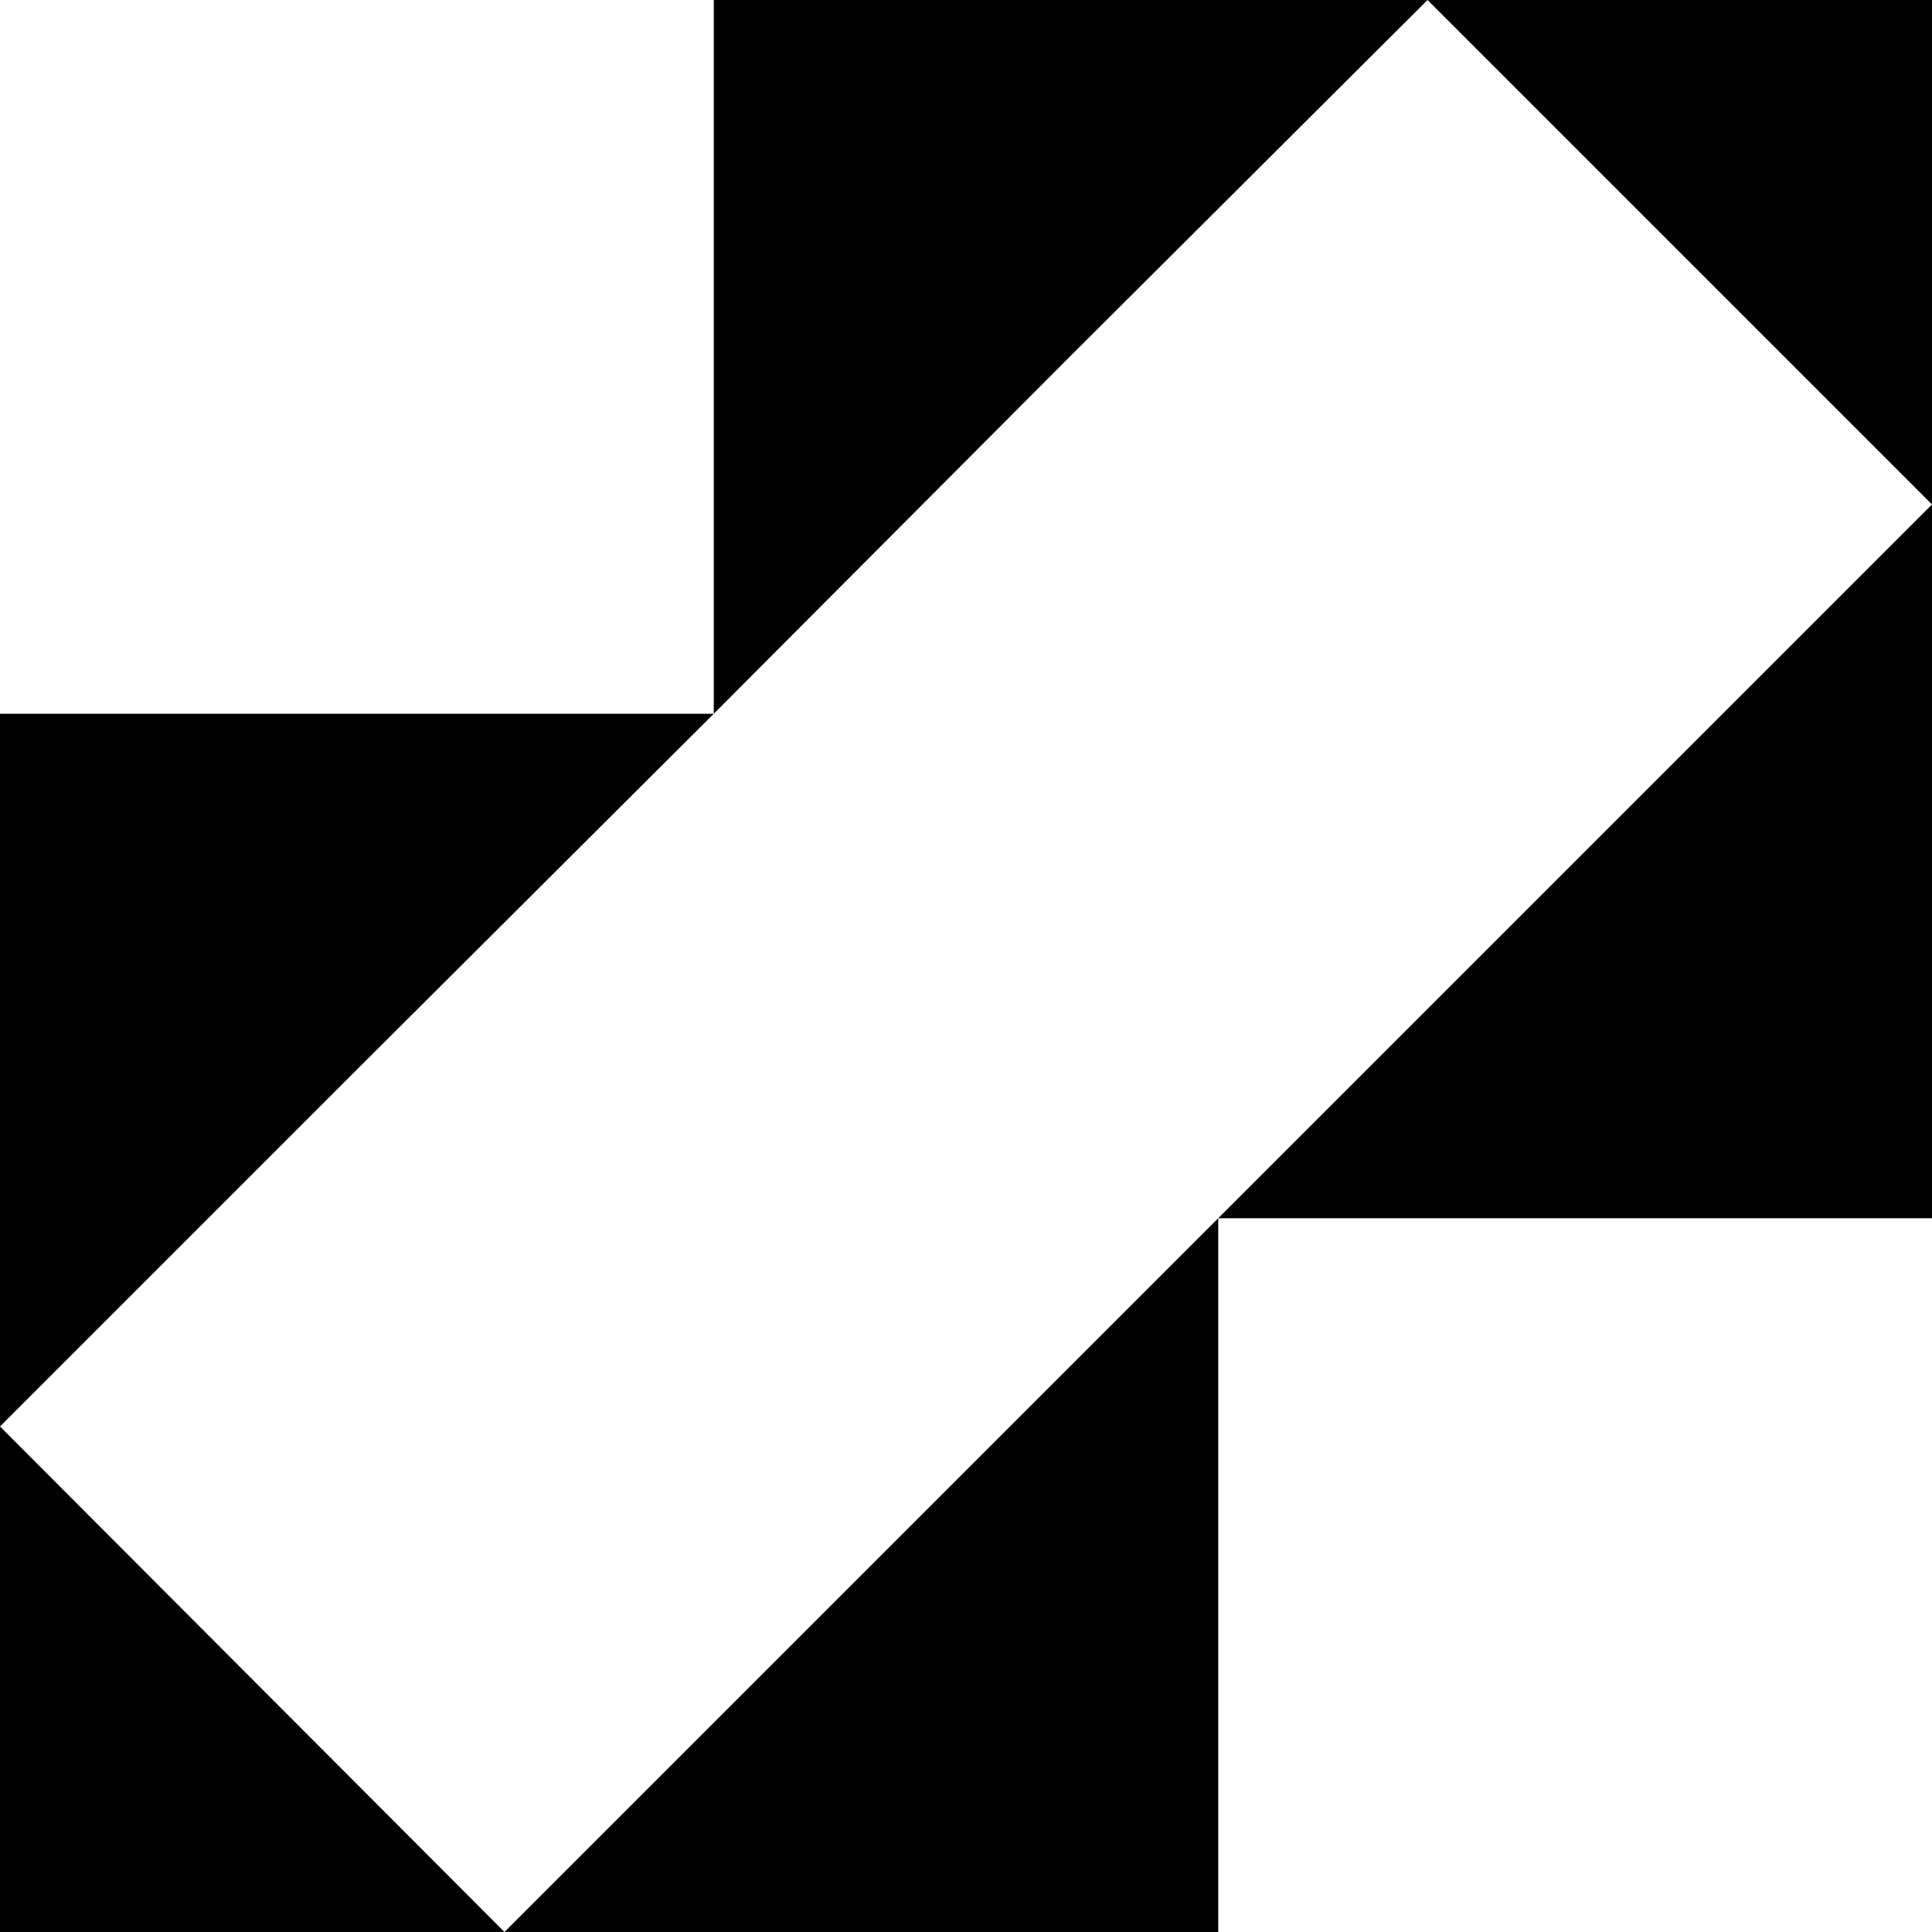 <?xml version="1.0" encoding="UTF-8"?>
<svg xmlns="http://www.w3.org/2000/svg" width="280" height="280" viewBox="0 0 280 280" fill="none">
  <path fill-rule="evenodd" clip-rule="evenodd" d="M206.889 0H103.444V103.444H0V206.734V280H73.111H176.556V176.556H280V73.111V0H206.889ZM280 73.111L206.889 0L155.089 51.645L103.444 103.444L51.645 155.089L0 206.734L73.111 280L176.556 176.556L280 73.111Z" fill="black"></path>
</svg>
